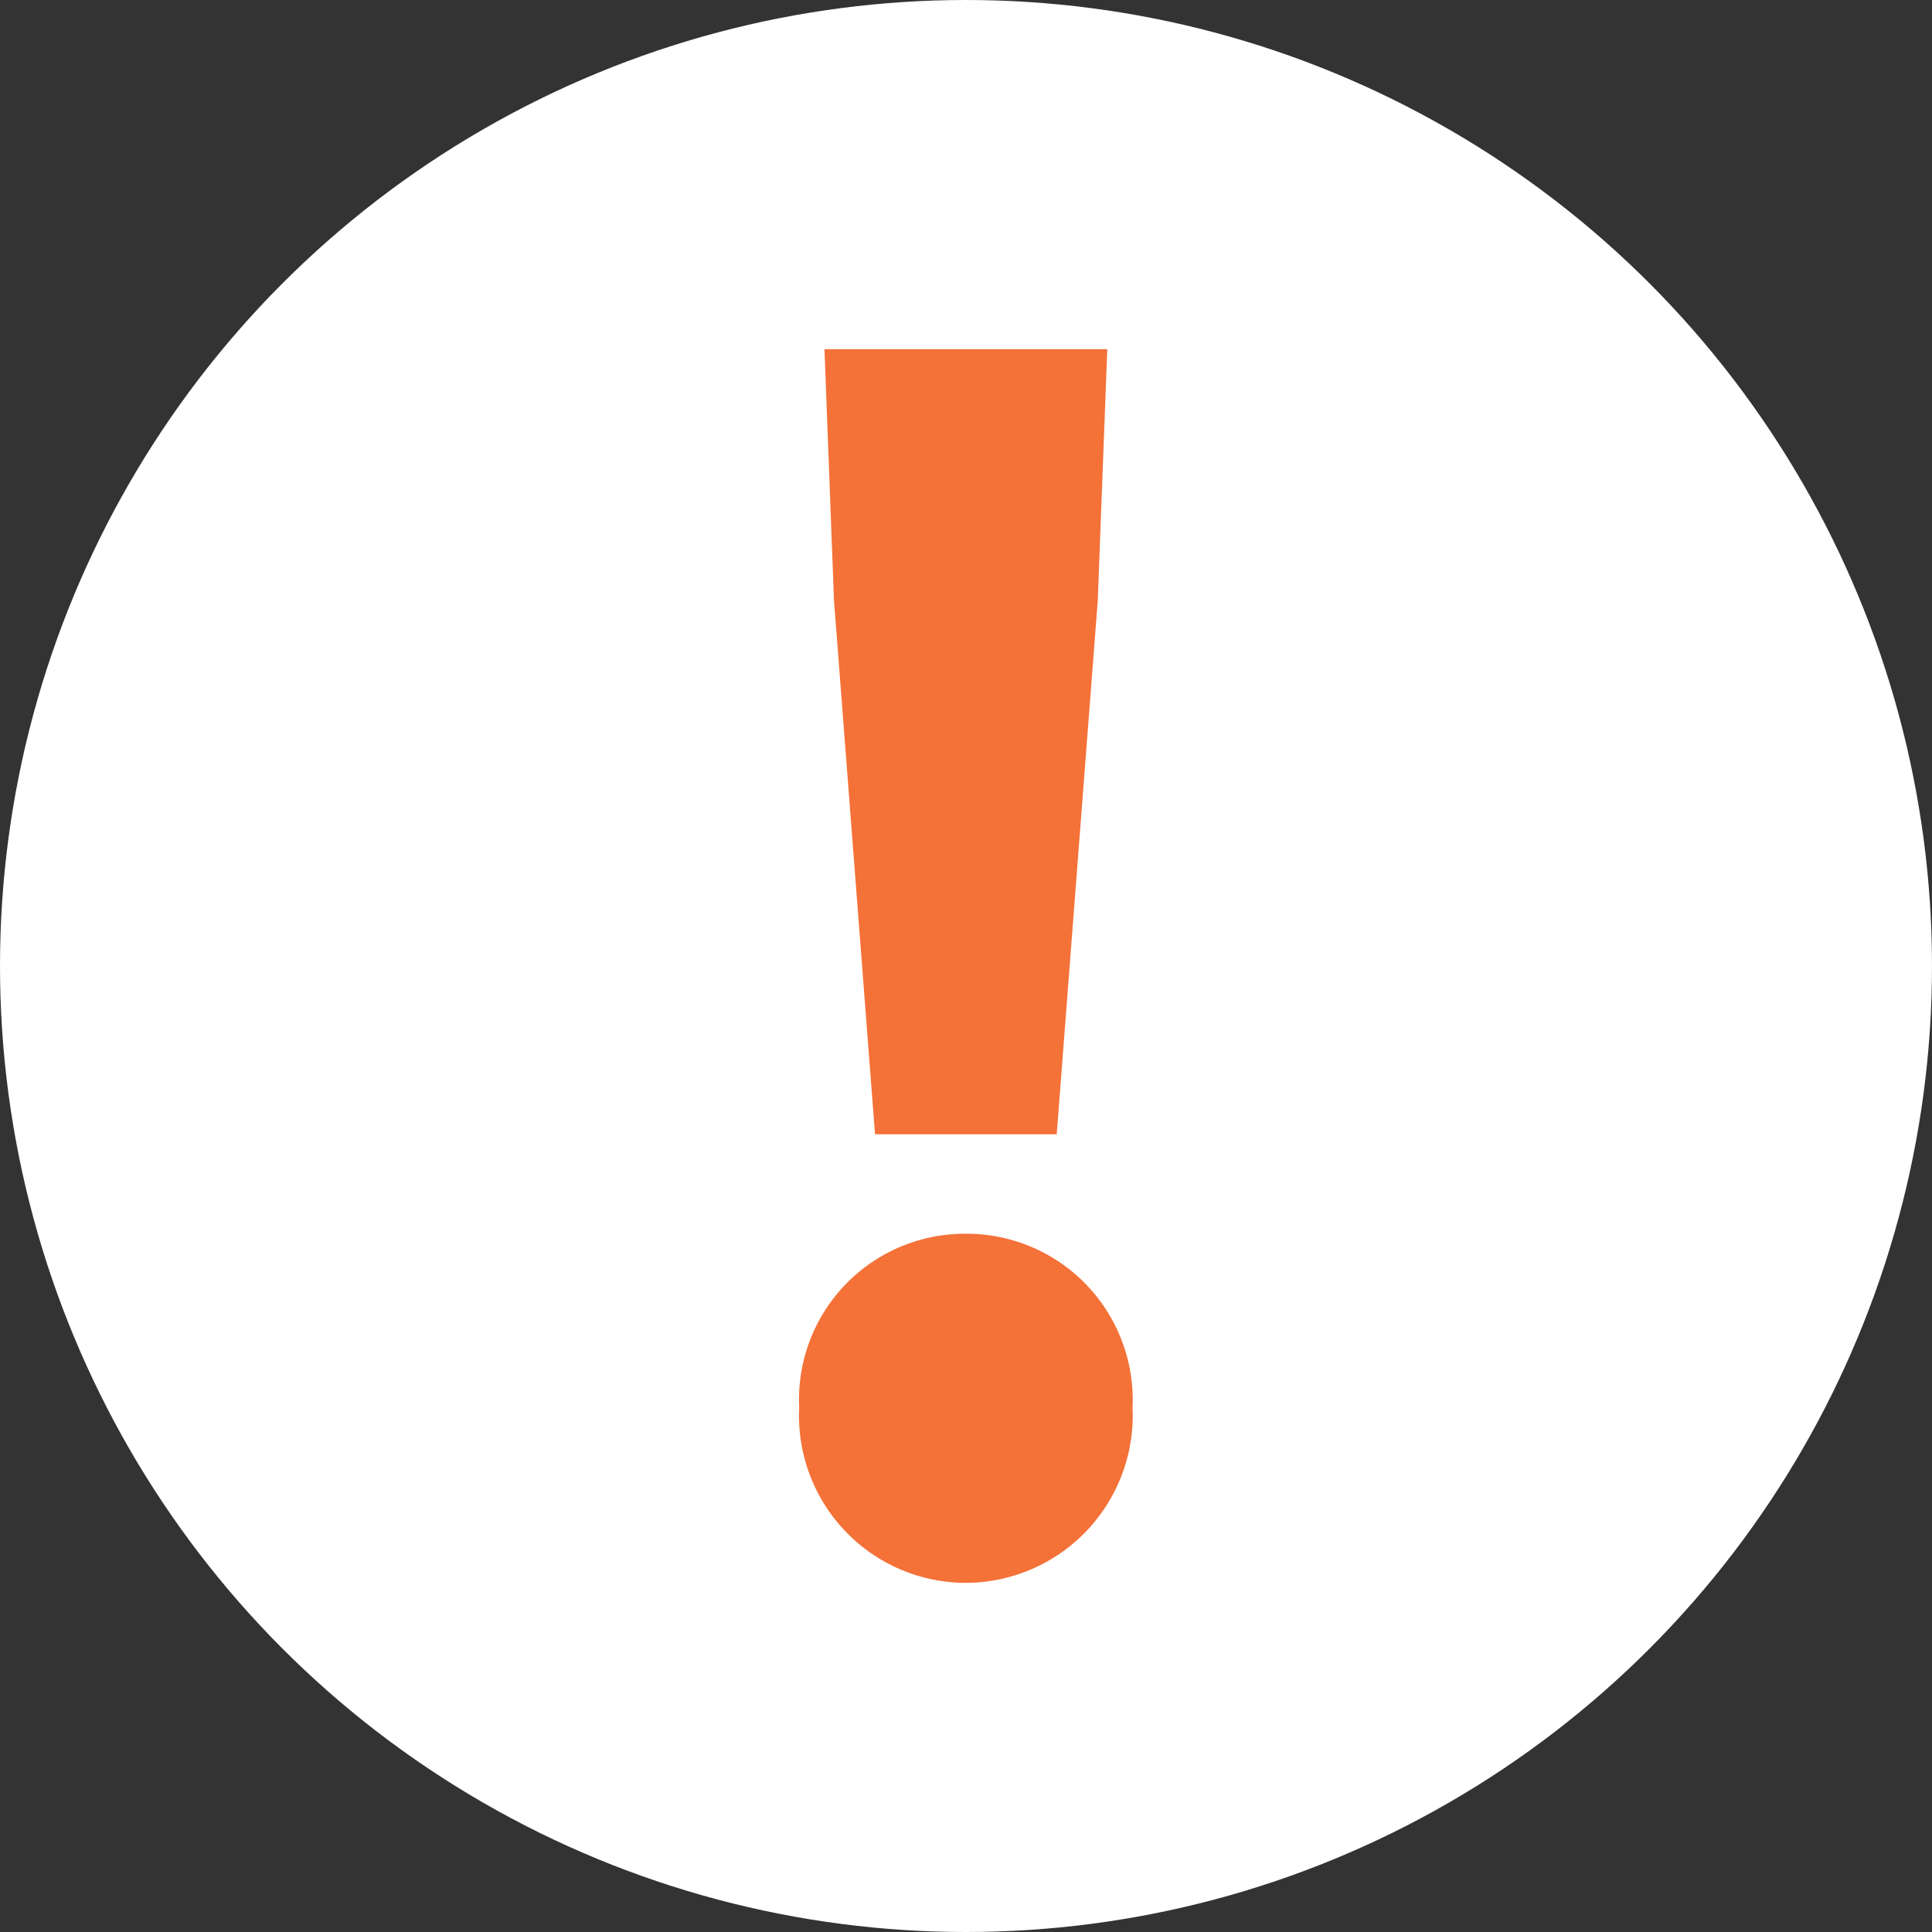 <svg data-name="ic_str 24" xmlns="http://www.w3.org/2000/svg" width="24" height="24" viewBox="0 0 24 24">
    <rect x="0" y="0" width="24" height="24" fill="#333333" stroke="none"/>
    <circle data-name="타원 197" cx="12" cy="12" r="12" style="fill:#fff"/>
    <path data-name="패스 7714" d="M2.616-4.053h2.257l.51-6.633.118-3.12H1.988l.118 3.12zM3.734 1.52A2.08 2.08 0 0 0 5.815-.658a2.064 2.064 0 0 0-2.08-2.159A2.06 2.06 0 0 0 1.674-.658a2.076 2.076 0 0 0 2.06 2.178z" transform="translate(8.254 18.143)" style="fill:#f47138"/>
</svg>
